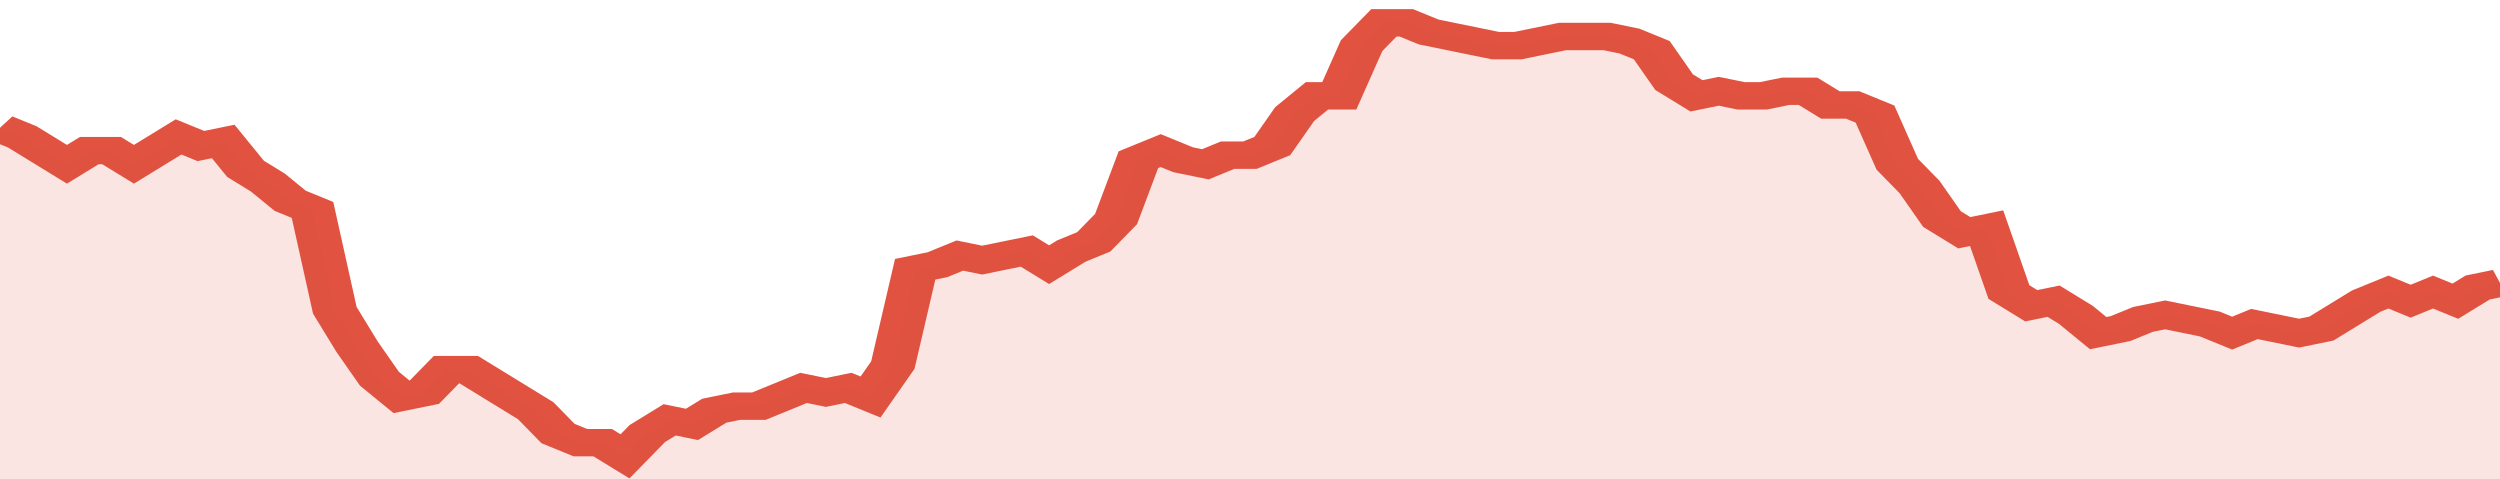 <svg xmlns="http://www.w3.org/2000/svg" viewBox="0 0 336 105" width="120" height="23" preserveAspectRatio="none">
				 <polyline fill="none" stroke="#E15241" stroke-width="6" points="0, 28 3, 30 6, 33 9, 36 12, 33 15, 33 18, 36 21, 33 24, 30 27, 32 30, 31 33, 37 36, 40 39, 44 42, 46 45, 68 48, 76 51, 83 54, 87 57, 86 60, 81 63, 81 66, 84 69, 87 72, 90 75, 95 78, 97 81, 97 84, 100 87, 95 90, 92 93, 93 96, 90 99, 89 102, 89 105, 87 108, 85 111, 86 114, 85 117, 87 120, 80 123, 59 126, 58 129, 56 132, 57 135, 56 138, 55 141, 58 144, 55 147, 53 150, 48 153, 35 156, 33 159, 35 162, 36 165, 34 168, 34 171, 32 174, 25 177, 21 180, 21 183, 10 186, 5 189, 5 192, 7 195, 8 198, 9 201, 10 204, 10 207, 9 210, 8 213, 8 216, 8 219, 9 222, 11 225, 18 228, 21 231, 20 234, 21 237, 21 240, 20 243, 20 246, 23 249, 23 252, 25 255, 36 258, 41 261, 48 264, 51 267, 50 270, 64 273, 67 276, 66 279, 69 282, 73 285, 72 288, 70 291, 69 294, 70 297, 71 300, 73 303, 71 306, 72 309, 73 312, 72 315, 69 318, 66 321, 64 324, 66 327, 64 330, 66 333, 63 336, 62 336, 62 "> </polyline>
				 <polygon fill="#E15241" opacity="0.15" points="0, 105 0, 28 3, 30 6, 33 9, 36 12, 33 15, 33 18, 36 21, 33 24, 30 27, 32 30, 31 33, 37 36, 40 39, 44 42, 46 45, 68 48, 76 51, 83 54, 87 57, 86 60, 81 63, 81 66, 84 69, 87 72, 90 75, 95 78, 97 81, 97 84, 100 87, 95 90, 92 93, 93 96, 90 99, 89 102, 89 105, 87 108, 85 111, 86 114, 85 117, 87 120, 80 123, 59 126, 58 129, 56 132, 57 135, 56 138, 55 141, 58 144, 55 147, 53 150, 48 153, 35 156, 33 159, 35 162, 36 165, 34 168, 34 171, 32 174, 25 177, 21 180, 21 183, 10 186, 5 189, 5 192, 7 195, 8 198, 9 201, 10 204, 10 207, 9 210, 8 213, 8 216, 8 219, 9 222, 11 225, 18 228, 21 231, 20 234, 21 237, 21 240, 20 243, 20 246, 23 249, 23 252, 25 255, 36 258, 41 261, 48 264, 51 267, 50 270, 64 273, 67 276, 66 279, 69 282, 73 285, 72 288, 70 291, 69 294, 70 297, 71 300, 73 303, 71 306, 72 309, 73 312, 72 315, 69 318, 66 321, 64 324, 66 327, 64 330, 66 333, 63 336, 62 336, 105 "></polygon>
			</svg>